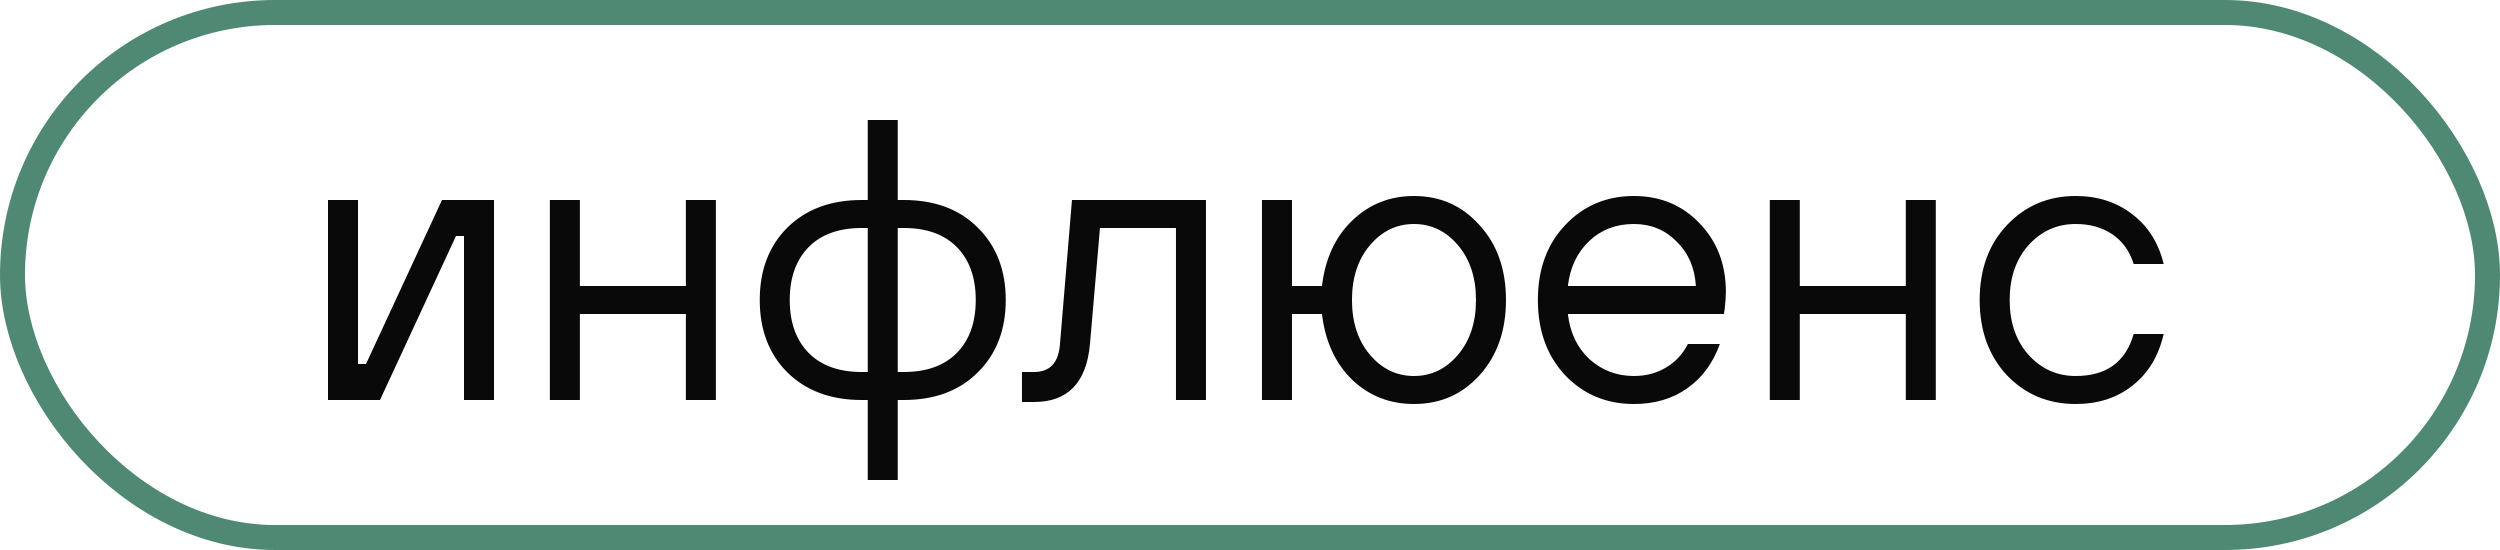 <?xml version="1.0" encoding="UTF-8"?> <svg xmlns="http://www.w3.org/2000/svg" width="100" height="22" viewBox="0 0 100 22" fill="none"><rect x="0.5" y="0.5" width="99" height="21" rx="10.5" stroke="#4F8973"></rect><path d="M13.12 16V8H14.32V14.56H14.64L17.68 8H19.76V16H18.56V9.44H18.24L15.2 16H13.12ZM21.995 16V8H23.195V11.44H27.435V8H28.635V16H27.435V12.56H23.195V16H21.995ZM34.71 19.2V16H34.47C33.233 16 32.241 15.632 31.494 14.896C30.758 14.16 30.39 13.195 30.39 12C30.39 10.805 30.758 9.84 31.494 9.104C32.241 8.368 33.233 8 34.47 8H34.71V4.8H35.91V8H36.15C37.387 8 38.374 8.368 39.11 9.104C39.857 9.84 40.23 10.805 40.23 12C40.23 13.195 39.857 14.16 39.11 14.896C38.374 15.632 37.387 16 36.15 16H35.91V19.2H34.71ZM34.47 14.88H34.71V9.12H34.47C33.553 9.12 32.843 9.376 32.342 9.888C31.841 10.4 31.59 11.104 31.59 12C31.59 12.896 31.841 13.6 32.342 14.112C32.843 14.624 33.553 14.88 34.47 14.88ZM35.91 14.88H36.15C37.067 14.88 37.777 14.624 38.278 14.112C38.779 13.6 39.03 12.896 39.03 12C39.03 11.104 38.779 10.4 38.278 9.888C37.777 9.376 37.067 9.12 36.15 9.12H35.91V14.88ZM40.879 16.08V14.88H41.359C41.999 14.88 42.345 14.507 42.399 13.76L42.879 8H48.239V16H47.039V9.12H43.999L43.599 13.76C43.46 15.307 42.713 16.08 41.359 16.08H40.879ZM50.479 16V8H51.679V11.44H52.879C53.007 10.352 53.407 9.483 54.079 8.832C54.762 8.171 55.589 7.84 56.559 7.84C57.615 7.84 58.49 8.229 59.183 9.008C59.887 9.776 60.239 10.773 60.239 12C60.239 13.227 59.887 14.229 59.183 15.008C58.49 15.776 57.615 16.16 56.559 16.16C55.589 16.16 54.762 15.835 54.079 15.184C53.407 14.523 53.007 13.648 52.879 12.56H51.679V16H50.479ZM54.799 14.192C55.279 14.757 55.866 15.04 56.559 15.04C57.253 15.04 57.839 14.757 58.319 14.192C58.799 13.627 59.039 12.896 59.039 12C59.039 11.104 58.799 10.373 58.319 9.808C57.839 9.243 57.253 8.96 56.559 8.96C55.866 8.96 55.279 9.243 54.799 9.808C54.319 10.373 54.079 11.104 54.079 12C54.079 12.896 54.319 13.627 54.799 14.192ZM67.515 13.76H68.795C68.518 14.528 68.08 15.12 67.483 15.536C66.896 15.952 66.187 16.16 65.355 16.16C64.256 16.16 63.339 15.776 62.603 15.008C61.878 14.229 61.515 13.227 61.515 12C61.515 10.773 61.878 9.776 62.603 9.008C63.339 8.229 64.256 7.84 65.355 7.84C66.411 7.84 67.286 8.203 67.979 8.928C68.683 9.653 69.035 10.571 69.035 11.68C69.035 11.851 69.019 12.08 68.987 12.368L68.955 12.56H62.715C62.8 13.307 63.088 13.909 63.579 14.368C64.08 14.816 64.672 15.04 65.355 15.04C65.835 15.04 66.262 14.928 66.635 14.704C67.019 14.48 67.312 14.165 67.515 13.76ZM62.715 11.44H67.835C67.792 10.715 67.536 10.123 67.067 9.664C66.608 9.195 66.038 8.96 65.355 8.96C64.64 8.96 64.043 9.189 63.563 9.648C63.083 10.107 62.8 10.704 62.715 11.44ZM70.792 16V8H71.992V11.44H76.232V8H77.432V16H76.232V12.56H71.992V16H70.792ZM85.347 13.36H86.547C86.344 14.245 85.928 14.933 85.299 15.424C84.68 15.915 83.923 16.16 83.027 16.16C81.928 16.16 81.011 15.776 80.275 15.008C79.549 14.229 79.187 13.227 79.187 12C79.187 10.773 79.549 9.776 80.275 9.008C81.011 8.229 81.928 7.84 83.027 7.84C83.912 7.84 84.669 8.085 85.299 8.576C85.928 9.056 86.344 9.717 86.547 10.56H85.347C85.187 10.048 84.904 9.653 84.499 9.376C84.094 9.099 83.603 8.96 83.027 8.96C82.28 8.96 81.651 9.243 81.139 9.808C80.638 10.373 80.387 11.104 80.387 12C80.387 12.896 80.638 13.627 81.139 14.192C81.651 14.757 82.28 15.04 83.027 15.04C84.254 15.04 85.027 14.48 85.347 13.36Z" fill="#090909"></path></svg> 